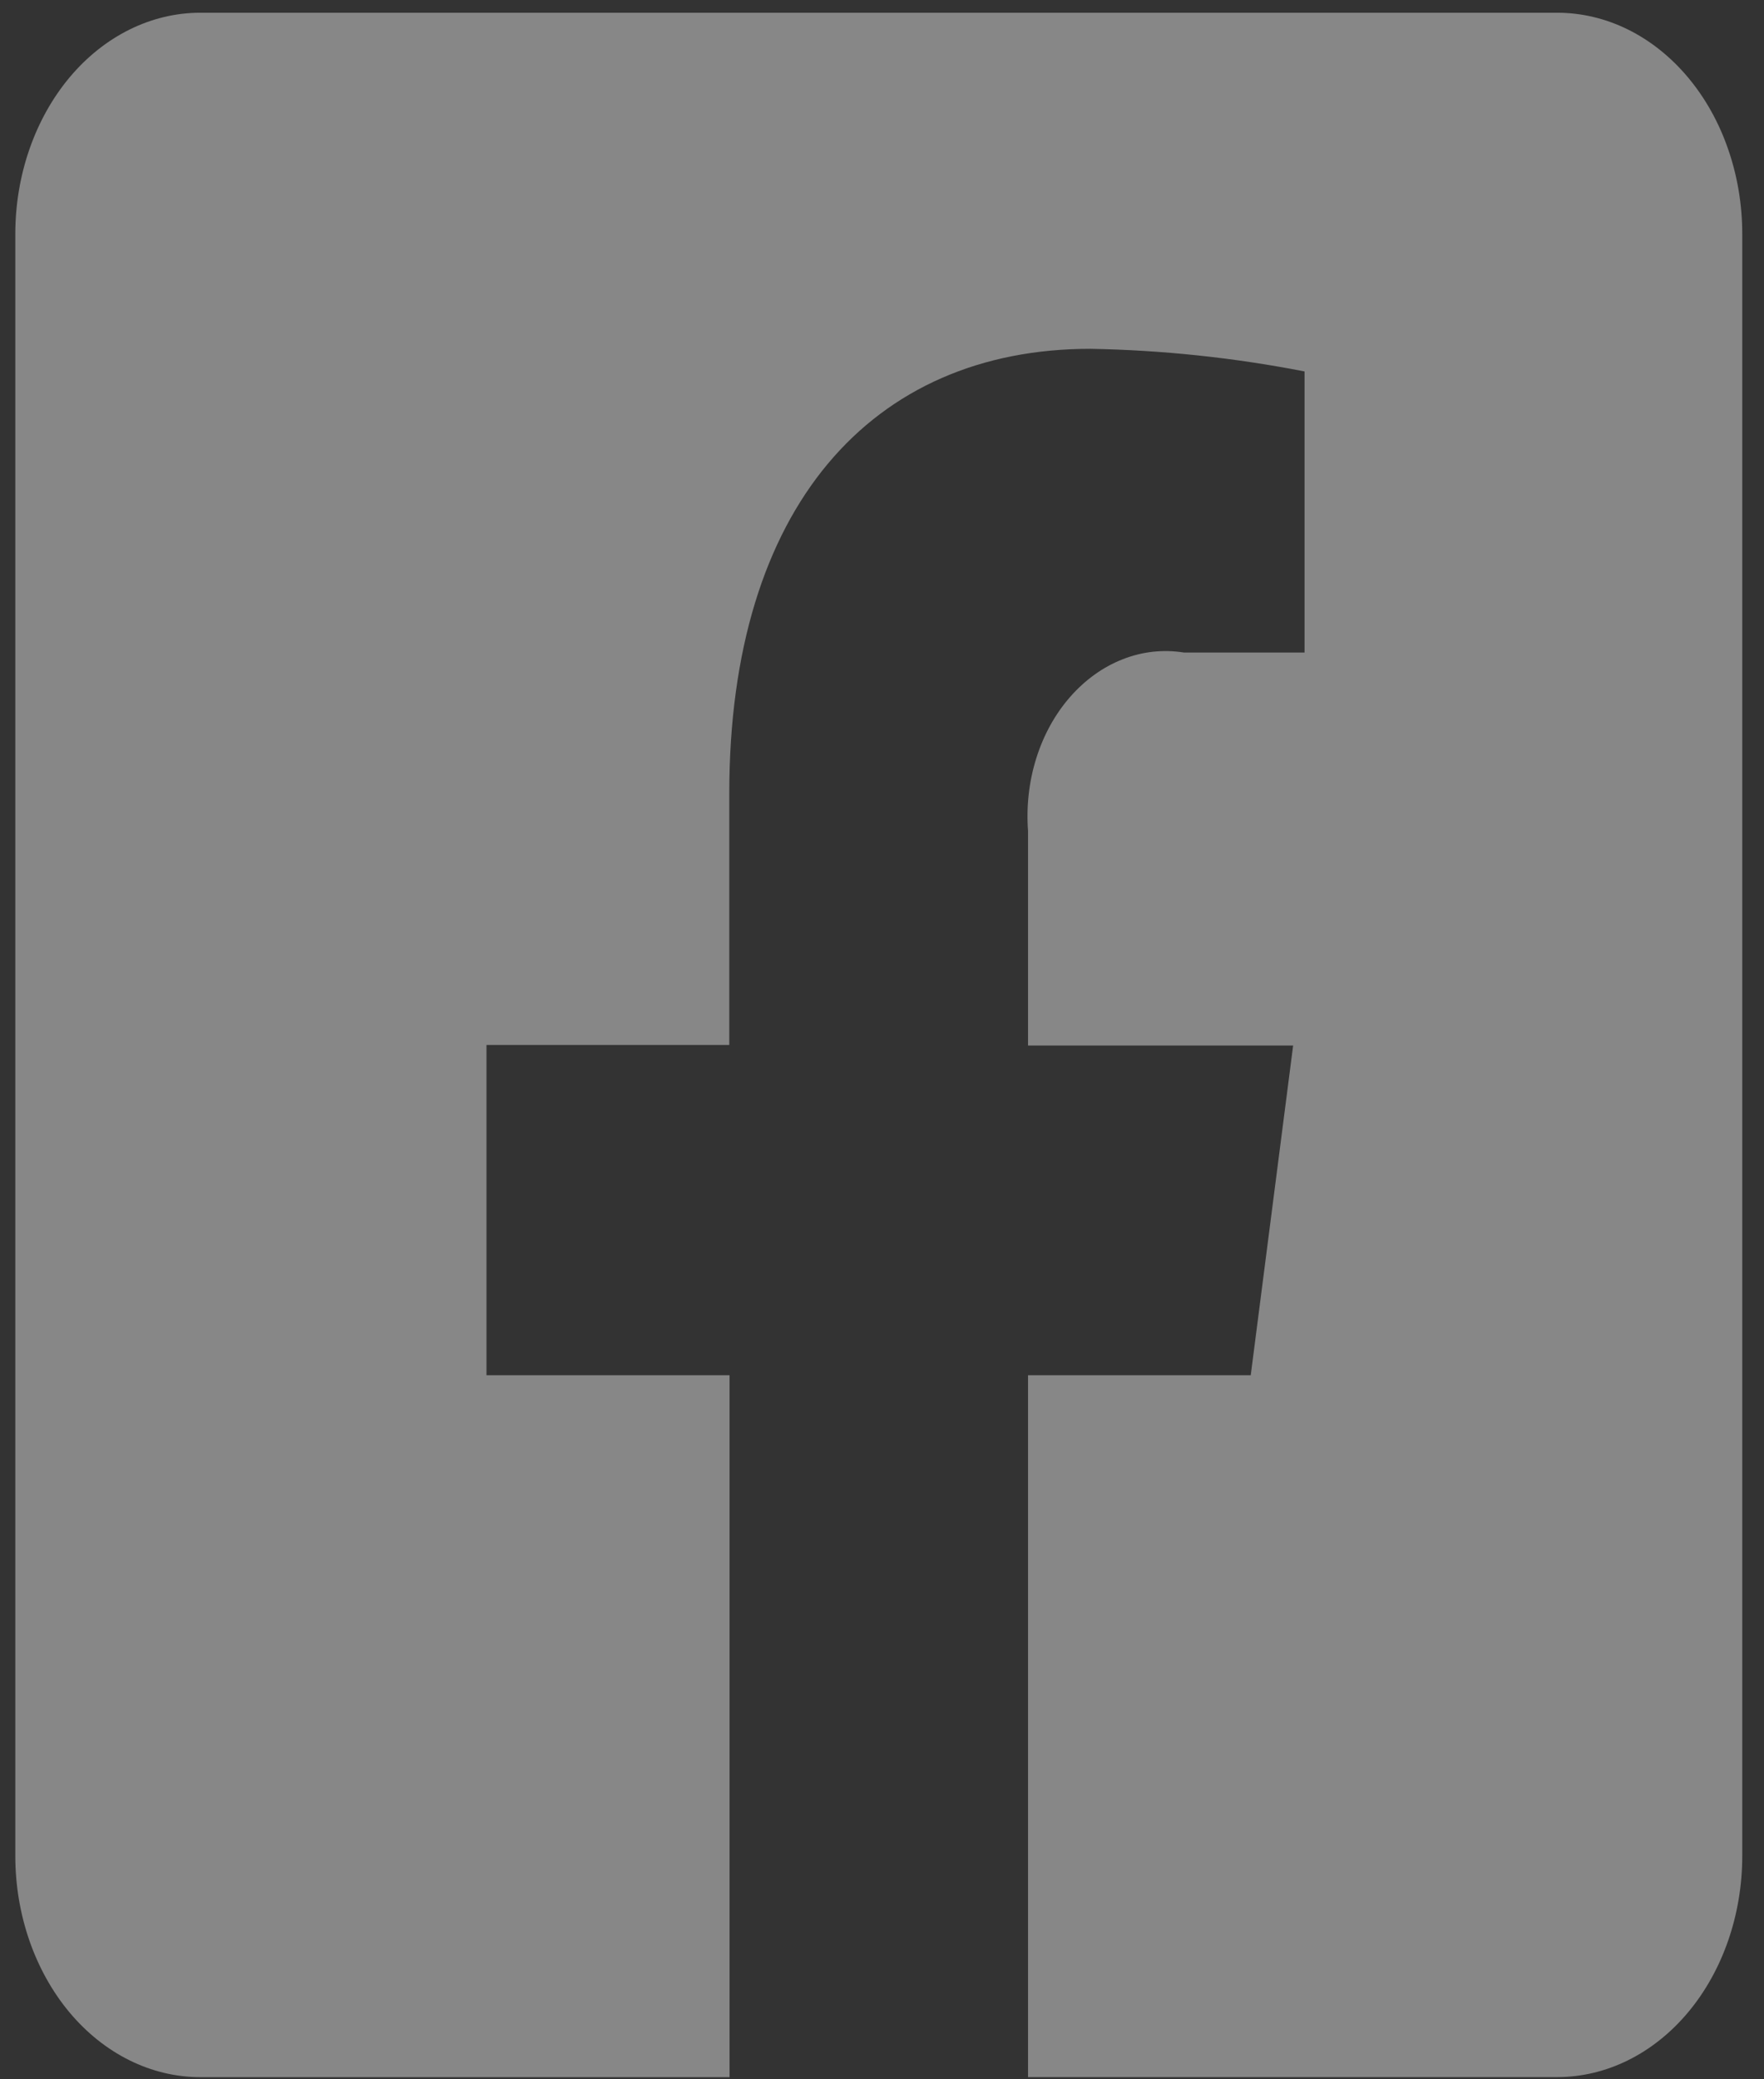 <svg width="28" height="33" viewBox="0 0 28 33" fill="none" xmlns="http://www.w3.org/2000/svg">
<rect x="0" y="0" width="28" height="33" fill="#333333" stroke="none"/>
<path opacity="0.413" d="M24.715 0.202H3.18C2.401 0.202 1.654 0.572 1.103 1.23C0.553 1.889 0.243 2.782 0.243 3.713L0.243 29.455C0.243 30.386 0.553 31.279 1.103 31.938C1.654 32.596 2.401 32.966 3.18 32.966H11.58V21.826H7.722V16.584H11.576V12.589C11.576 8.046 13.84 5.536 17.307 5.536C18.446 5.556 19.583 5.676 20.707 5.895V10.356H18.791C18.465 10.304 18.133 10.34 17.821 10.463C17.508 10.585 17.223 10.79 16.985 11.062C16.747 11.334 16.564 11.666 16.449 12.034C16.333 12.402 16.289 12.797 16.318 13.189V16.593H20.526L19.853 21.826H16.318V32.965H24.718C25.497 32.965 26.244 32.595 26.795 31.937C27.346 31.278 27.655 30.385 27.655 29.454V3.713C27.655 3.252 27.579 2.795 27.431 2.369C27.284 1.942 27.067 1.555 26.794 1.229C26.521 0.903 26.197 0.645 25.84 0.468C25.483 0.292 25.101 0.202 24.715 0.202Z" fill="white"/>
</svg>
